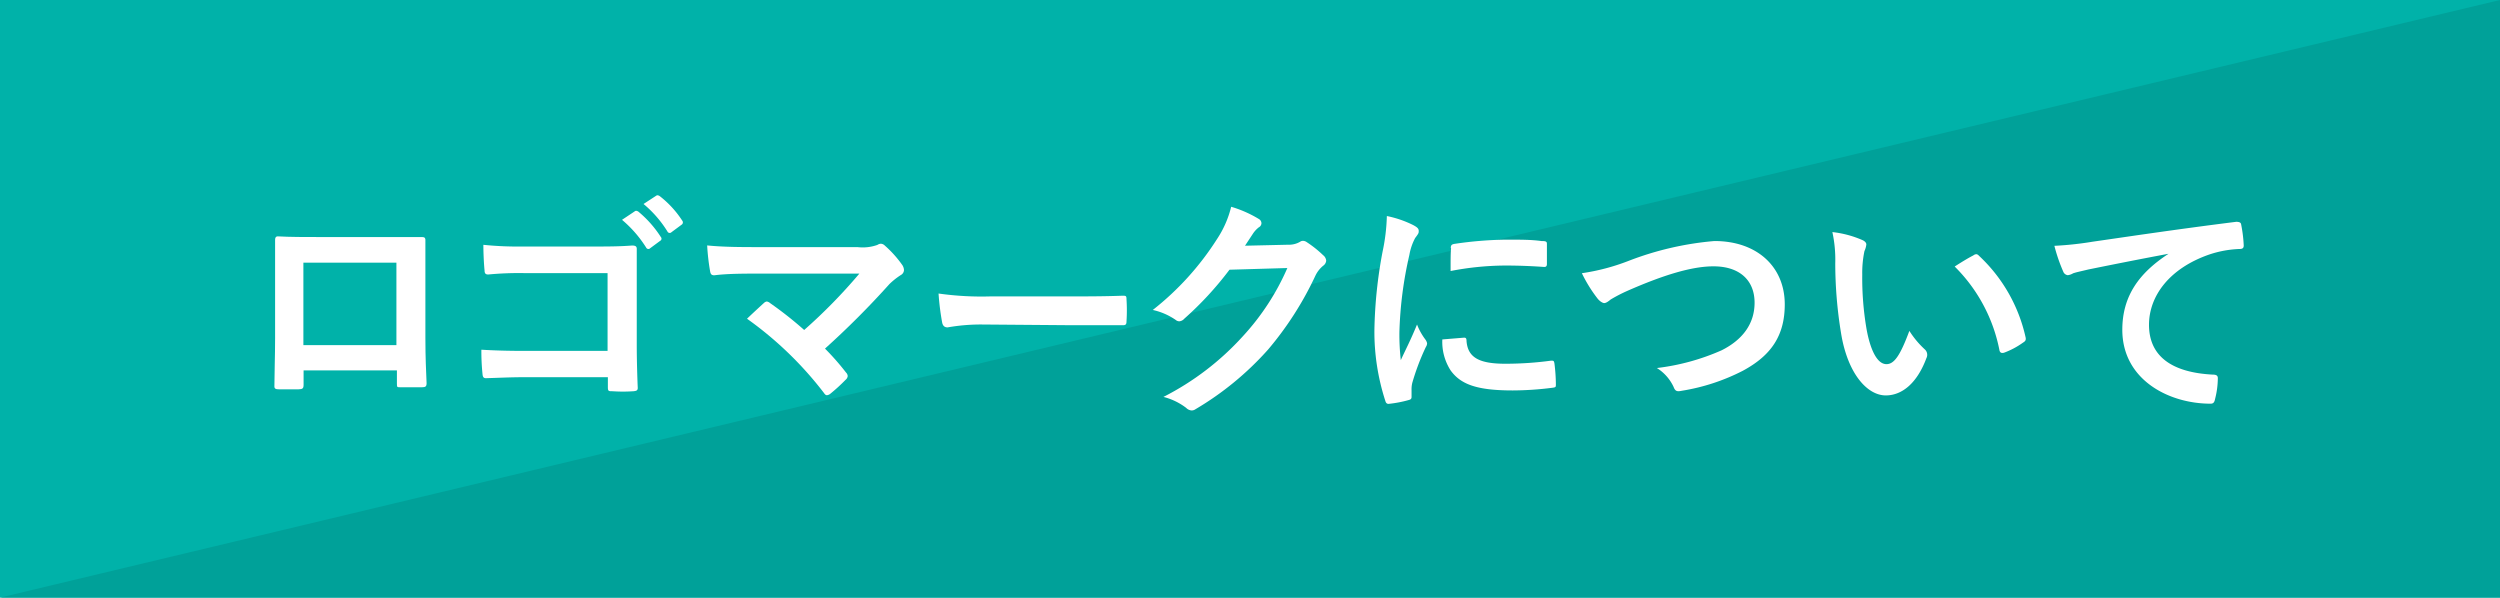 <svg xmlns="http://www.w3.org/2000/svg" width="251" height="60" viewBox="0 0 251 60"><defs><style>.cls-1{fill:#00b2a9;}.cls-2{fill:#00a199;}.cls-3{fill:#fff;}</style></defs><title>アセット 1</title><g id="レイヤー_2" data-name="レイヤー 2"><g id="レイアウト"><rect class="cls-1" width="251" height="60"/><polygon class="cls-2" points="251 60 0 60 251 0 251 60"/><path class="cls-3" d="M30.48,37.19v1.42c0,.41-.1.46-.53.48-.6,0-1.29,0-1.89,0-.41,0-.53-.07-.51-.36,0-1.25.07-3,.07-4.78V28.07c0-1.3,0-2.59,0-4,0-.24.1-.34.26-.34,1.27.07,2.69.07,4.3.07h5.71c1.56,0,3.38,0,4.51,0,.26,0,.34.12.31.48,0,1.18,0,2.47,0,3.89v5.74c0,2.09.07,3.26.12,4.56,0,.34-.12.41-.46.41-.72,0-1.49,0-2.21,0-.29,0-.31,0-.31-.38V37.19ZM39.8,26.37H30.46v8.28H39.8Z"/><path class="cls-3" d="M61,27.42H52.61a33,33,0,0,0-3.6.14c-.26,0-.36-.12-.36-.41-.07-.65-.12-1.78-.12-2.57a34.36,34.36,0,0,0,4,.17h7.13c1.25,0,2.52,0,3.79-.1.38,0,.5.1.48.41,0,1.27,0,2.52,0,3.79V34.6c0,1.75.07,3.67.1,4.34,0,.24-.1.31-.43.34a15.39,15.39,0,0,1-2.11,0c-.38,0-.46,0-.46-.41v-1H52.73c-1.51,0-2.79.07-3.94.1-.22,0-.31-.1-.34-.36a22.65,22.65,0,0,1-.12-2.5c1.13.07,2.52.12,4.42.12H61Zm2.71-6.19c.12-.1.22-.07.36,0a11,11,0,0,1,2.28,2.57.24.24,0,0,1-.07.38l-1,.74a.25.25,0,0,1-.41-.07,11.94,11.94,0,0,0-2.42-2.78Zm2.14-1.56c.14-.1.21-.07.36,0a10,10,0,0,1,2.28,2.47.28.28,0,0,1-.07.43l-1,.74a.25.25,0,0,1-.41-.07,11.37,11.37,0,0,0-2.4-2.76Z"/><path class="cls-3" d="M86.09,24.81a4.42,4.42,0,0,0,2-.22.71.71,0,0,1,.34-.12.6.6,0,0,1,.41.19,11.1,11.1,0,0,1,1.73,1.92,1,1,0,0,1,.19.53.59.59,0,0,1-.31.5,7.19,7.19,0,0,0-1.15.91A85.81,85.81,0,0,1,82.83,35a25.54,25.54,0,0,1,2.11,2.4.55.55,0,0,1,.17.36.58.58,0,0,1-.22.38,17.64,17.64,0,0,1-1.56,1.42.64.64,0,0,1-.31.12c-.1,0-.19-.07-.29-.22A36,36,0,0,0,75,32c.48-.46,1.3-1.22,1.73-1.61a.51.51,0,0,1,.26-.12.71.71,0,0,1,.34.17,37.48,37.48,0,0,1,3.41,2.69,53.55,53.55,0,0,0,5.54-5.66l-10.1,0c-1.39,0-3.17,0-4.46.17-.31,0-.38-.14-.43-.43A22.18,22.18,0,0,1,71,24.64c1.63.17,3.58.17,5.23.17Z"/><path class="cls-3" d="M98.67,32.58a19.2,19.2,0,0,0-3.53.29c-.29,0-.48-.14-.55-.5a26.21,26.21,0,0,1-.36-2.9,30.82,30.82,0,0,0,5.19.29h7.73c1.82,0,3.67,0,5.52-.07.36,0,.43,0,.43.34a17.4,17.4,0,0,1,0,2.26c0,.29-.1.38-.43.36-1.8,0-3.58,0-5.35,0Z"/><path class="cls-3" d="M129.32,24.57a2.23,2.23,0,0,0,1.2-.29.49.49,0,0,1,.31-.1.7.7,0,0,1,.38.14,11,11,0,0,1,1.63,1.3.78.78,0,0,1,.31.55.69.69,0,0,1-.29.5,2.9,2.9,0,0,0-.79,1,33.09,33.09,0,0,1-4.75,7.42,30.47,30.47,0,0,1-7.3,6,.65.65,0,0,1-.38.12.84.84,0,0,1-.55-.26,6.3,6.3,0,0,0-2.28-1.1,27.67,27.67,0,0,0,8-6.12,24.47,24.47,0,0,0,4.44-6.82l-5.81.17A33.39,33.39,0,0,1,118.9,32a.75.75,0,0,1-.5.26.58.58,0,0,1-.36-.14,6.5,6.5,0,0,0-2.3-1A28.47,28.47,0,0,0,122.19,24a10.22,10.22,0,0,0,1.42-3.24A11.77,11.77,0,0,1,126.41,22a.5.5,0,0,1,.24.41.48.48,0,0,1-.26.41,2.64,2.64,0,0,0-.6.65l-.79,1.2Z"/><path class="cls-3" d="M141.89,22.6c.41.22.55.36.55.58s0,.24-.36.72a5.63,5.63,0,0,0-.58,1.7,38.91,38.91,0,0,0-1,7.75,23.24,23.24,0,0,0,.14,2.81c.5-1.1.94-1.9,1.63-3.58a6.22,6.22,0,0,0,.84,1.51,1,1,0,0,1,.17.36.66.66,0,0,1-.12.38,23.55,23.55,0,0,0-1.37,3.62,2.77,2.77,0,0,0-.07.74c0,.29,0,.48,0,.67s-.1.26-.31.31a11.92,11.92,0,0,1-2,.38c-.17,0-.26-.1-.31-.26a22.5,22.5,0,0,1-1.11-7.15,46,46,0,0,1,.82-7.87,19.31,19.31,0,0,0,.43-3.58A10.6,10.6,0,0,1,141.89,22.6ZM147,33.9c.19,0,.24.1.24.36.14,1.66,1.3,2.26,3.91,2.26a34.32,34.32,0,0,0,4.58-.31c.24,0,.29,0,.34.31a17.73,17.73,0,0,1,.14,2.06c0,.29,0,.31-.41.36a32.23,32.23,0,0,1-3.91.26c-3.55,0-5.21-.58-6.24-2a5.29,5.29,0,0,1-.84-3.12Zm-1.34-9c0-.29.1-.36.34-.41a38.31,38.31,0,0,1,5.21-.43c1.44,0,2.54,0,3.55.14.5,0,.55.07.55.31,0,.72,0,1.37,0,2,0,.22-.1.31-.31.29-1.44-.1-2.69-.14-3.91-.14a29.37,29.37,0,0,0-5.45.55C145.64,25.93,145.64,25.33,145.69,24.93Z"/><path class="cls-3" d="M163.49,26.2a31.11,31.11,0,0,1,8.64-2c4.29,0,7.06,2.59,7.06,6.36,0,3.14-1.37,5.14-4.22,6.67a20.44,20.44,0,0,1-6.1,2c-.48.1-.67.07-.84-.38a4.45,4.45,0,0,0-1.68-1.9,22.53,22.53,0,0,0,6.5-1.78c2-1,3.31-2.57,3.31-4.78s-1.46-3.65-4.13-3.65c-2.16,0-5,.86-8.66,2.47a15.44,15.44,0,0,0-1.66.86c-.34.29-.53.36-.65.36s-.43-.14-.7-.5a14.09,14.09,0,0,1-1.54-2.5A21.3,21.3,0,0,0,163.49,26.2Z"/><path class="cls-3" d="M187,24.11c.22.1.38.26.38.43a2.11,2.11,0,0,1-.19.67,10.66,10.66,0,0,0-.22,2.35,30.34,30.34,0,0,0,.43,5.47c.34,1.9,1,3.53,2,3.53.77,0,1.37-.84,2.3-3.34a9.14,9.14,0,0,0,1.54,1.85.73.73,0,0,1,.17.89c-.91,2.45-2.4,3.74-4.08,3.74-1.87,0-3.84-2.21-4.49-6.26a43.43,43.43,0,0,1-.58-7,13,13,0,0,0-.29-3.14A10.37,10.37,0,0,1,187,24.11Zm11.14,1.51a.73.73,0,0,1,.27-.1.37.37,0,0,1,.26.14,15.87,15.87,0,0,1,4.7,8.21c.07.31-.07.41-.26.53a8.13,8.13,0,0,1-1.87,1c-.29.1-.46,0-.5-.26a16.18,16.18,0,0,0-4.49-8.38C197.19,26.15,197.79,25.81,198.17,25.62Z"/><path class="cls-3" d="M217.71,25.48c-2.93.55-5.5,1.06-8.06,1.58-.91.22-1.15.26-1.51.38a1.4,1.4,0,0,1-.53.19.56.56,0,0,1-.46-.36,16.72,16.72,0,0,1-.89-2.59,33.15,33.15,0,0,0,3.82-.41c3-.43,8.23-1.22,14.43-2,.36,0,.48.1.5.26a13.75,13.75,0,0,1,.26,2.11c0,.29-.14.36-.46.36a10.72,10.72,0,0,0-2.93.53c-4.08,1.39-6.12,4.2-6.12,7.08,0,3.1,2.21,4.78,6.38,5,.38,0,.53.1.53.36a8.54,8.54,0,0,1-.27,2.06c-.07.36-.17.5-.46.5-4.22,0-8.86-2.42-8.86-7.42,0-3.41,1.71-5.71,4.61-7.61Z"/></g></g></svg>
